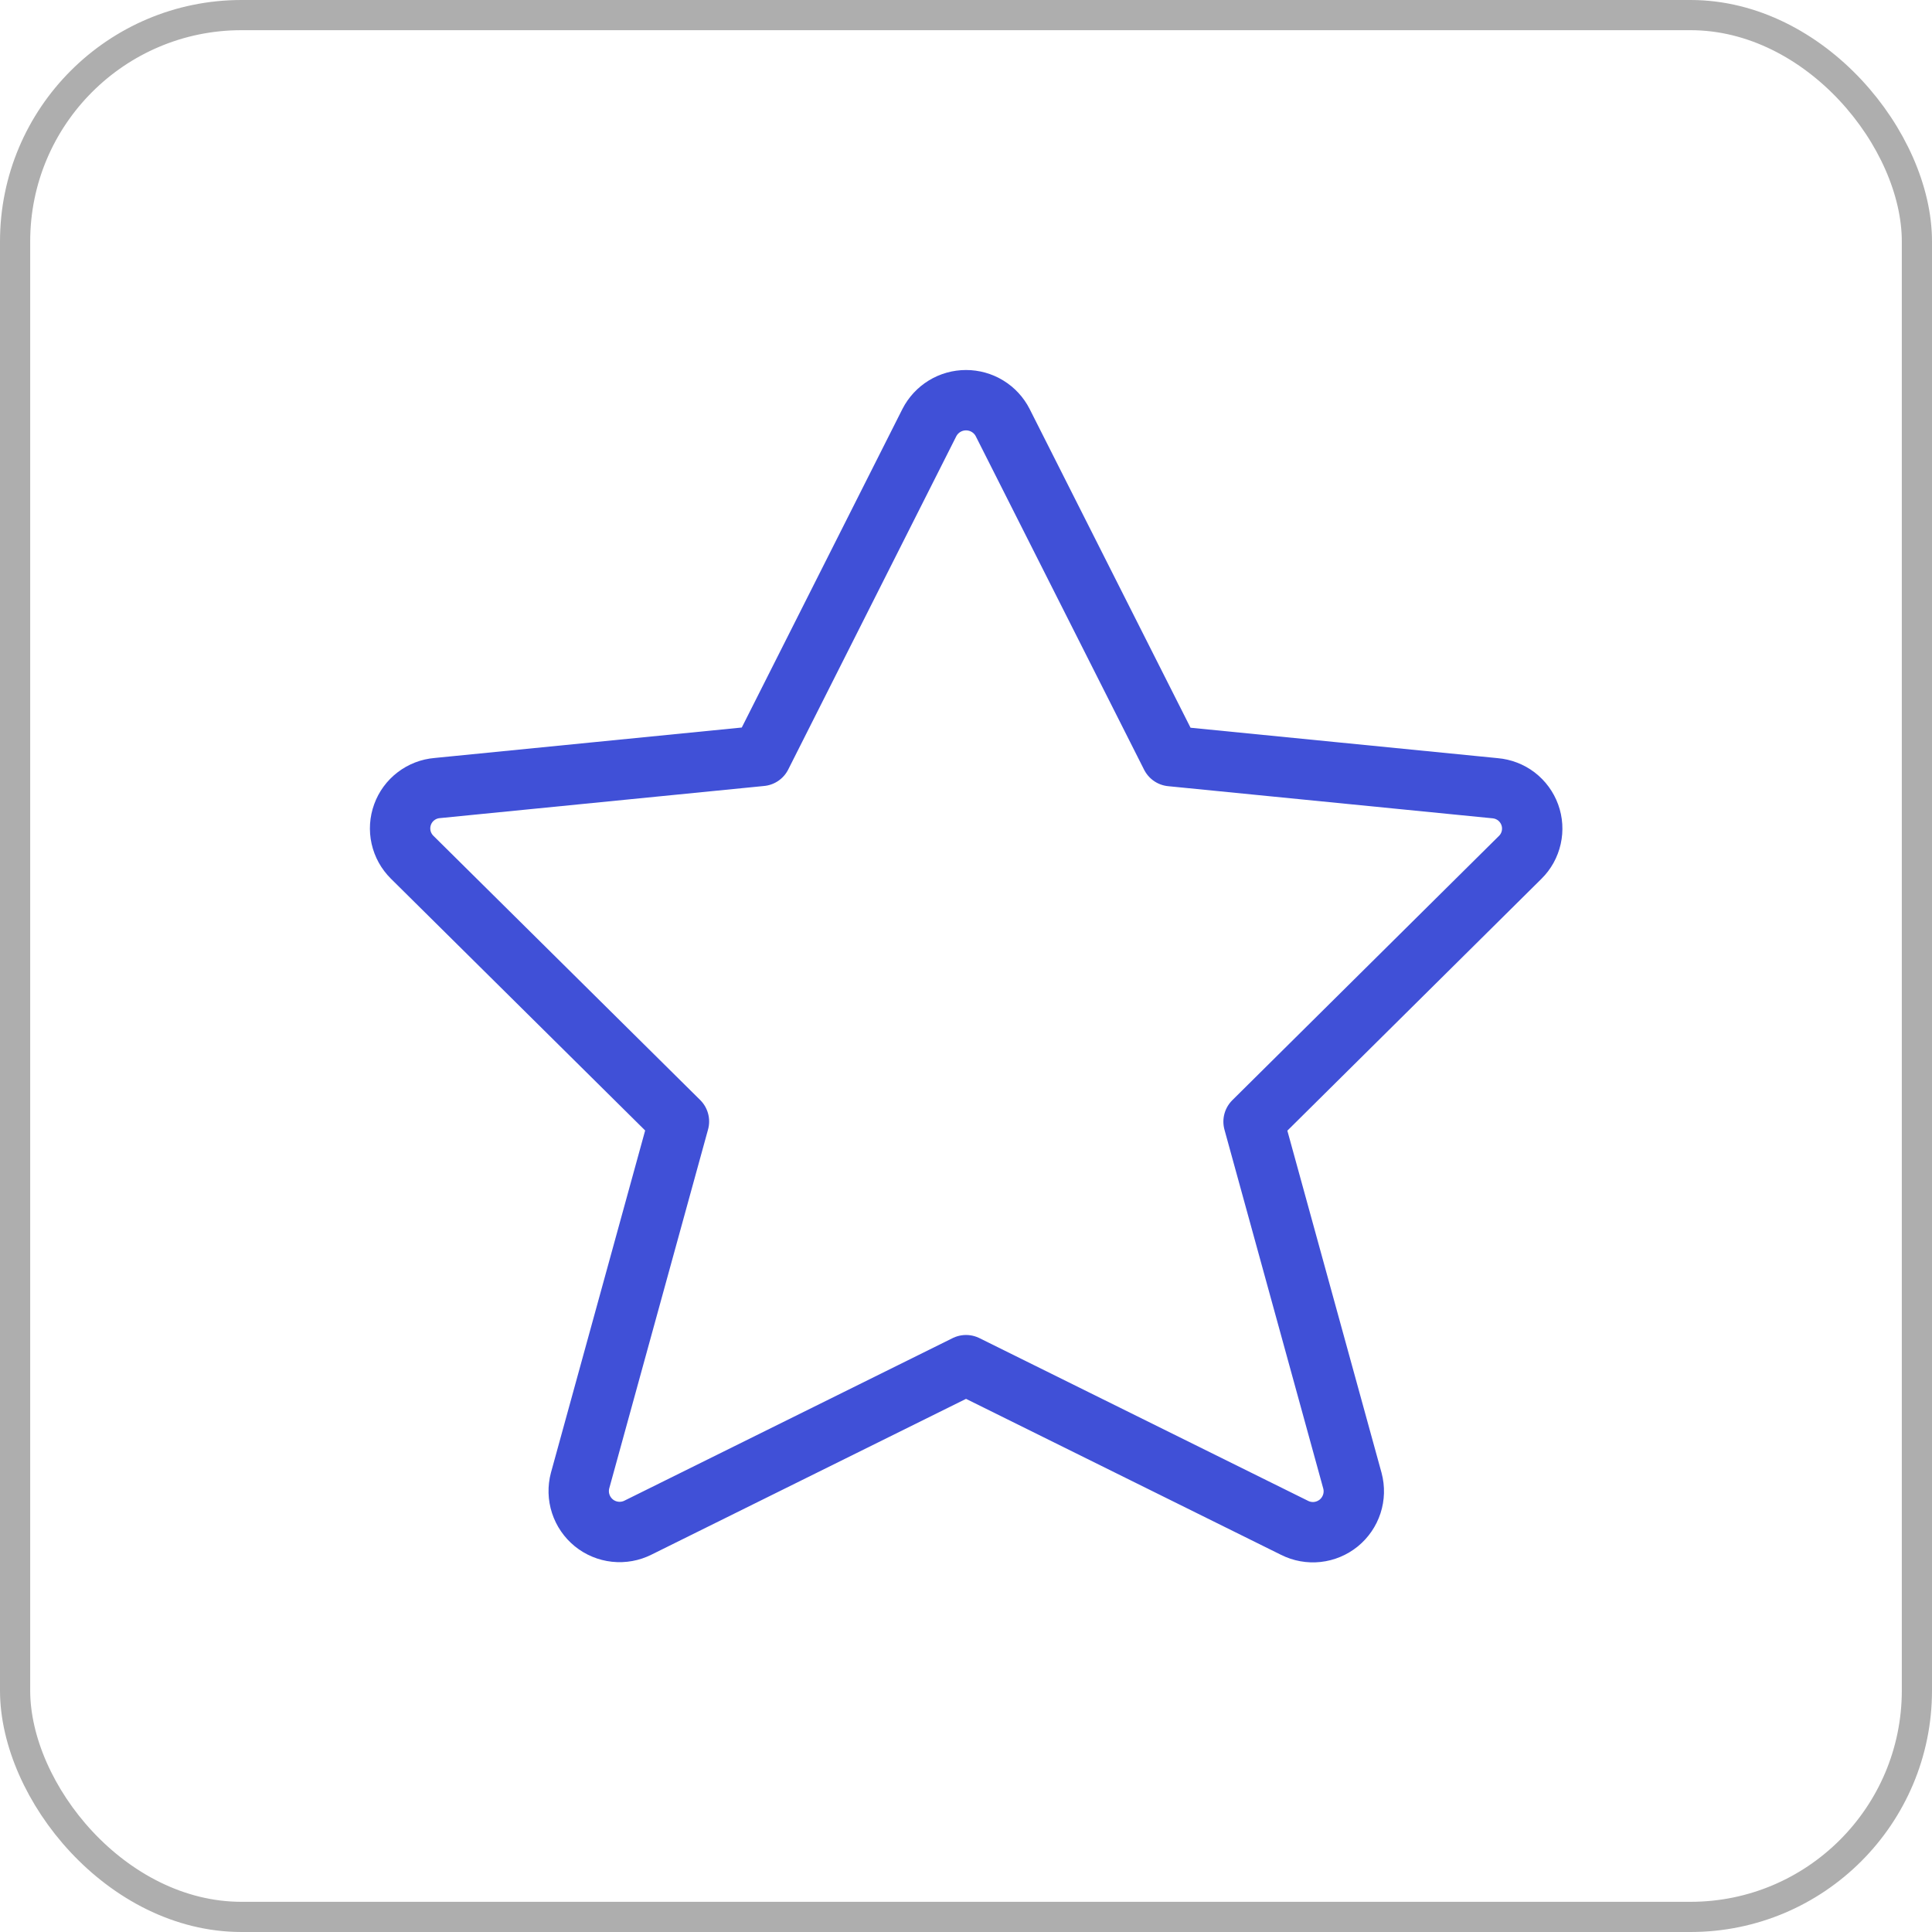 <svg width="64" height="64" viewBox="0 0 64 64" fill="none" xmlns="http://www.w3.org/2000/svg">
<rect x="0.5" y="0.5" width="63" height="63" rx="7.5" stroke="#AEAEAE"/>
<g clip-path="url(#clip0_10616_17187)">
<path d="M33.216 14L38.793 25.048L49.526 26.111C49.782 26.133 50.026 26.227 50.23 26.382C50.433 26.538 50.588 26.749 50.676 26.99C50.764 27.231 50.78 27.492 50.724 27.742C50.668 27.992 50.542 28.221 50.359 28.401L41.526 37.156L44.801 49.053C44.868 49.305 44.861 49.572 44.78 49.82C44.699 50.068 44.548 50.288 44.346 50.453C44.143 50.617 43.897 50.72 43.638 50.748C43.378 50.776 43.116 50.729 42.883 50.611L32.001 45.223L21.134 50.605C20.901 50.722 20.639 50.769 20.38 50.741C20.12 50.713 19.874 50.611 19.671 50.446C19.469 50.281 19.318 50.062 19.237 49.813C19.156 49.565 19.149 49.299 19.216 49.046L22.491 37.15L13.651 28.395C13.469 28.214 13.342 27.985 13.286 27.735C13.23 27.485 13.247 27.224 13.335 26.983C13.422 26.742 13.577 26.531 13.781 26.376C13.985 26.22 14.229 26.126 14.485 26.105L25.218 25.041L30.786 14C30.901 13.776 31.075 13.588 31.289 13.457C31.503 13.326 31.75 13.257 32.001 13.257C32.252 13.257 32.499 13.326 32.713 13.457C32.928 13.588 33.102 13.776 33.216 14Z" stroke="#4050D7" stroke-width="2" stroke-linecap="round" stroke-linejoin="round"/>
</g>
<defs>
<clipPath id="clip0_10616_17187">
<rect width="40" height="40" fill="white" transform="translate(12 12)"/>
</clipPath>
</defs>
</svg>

